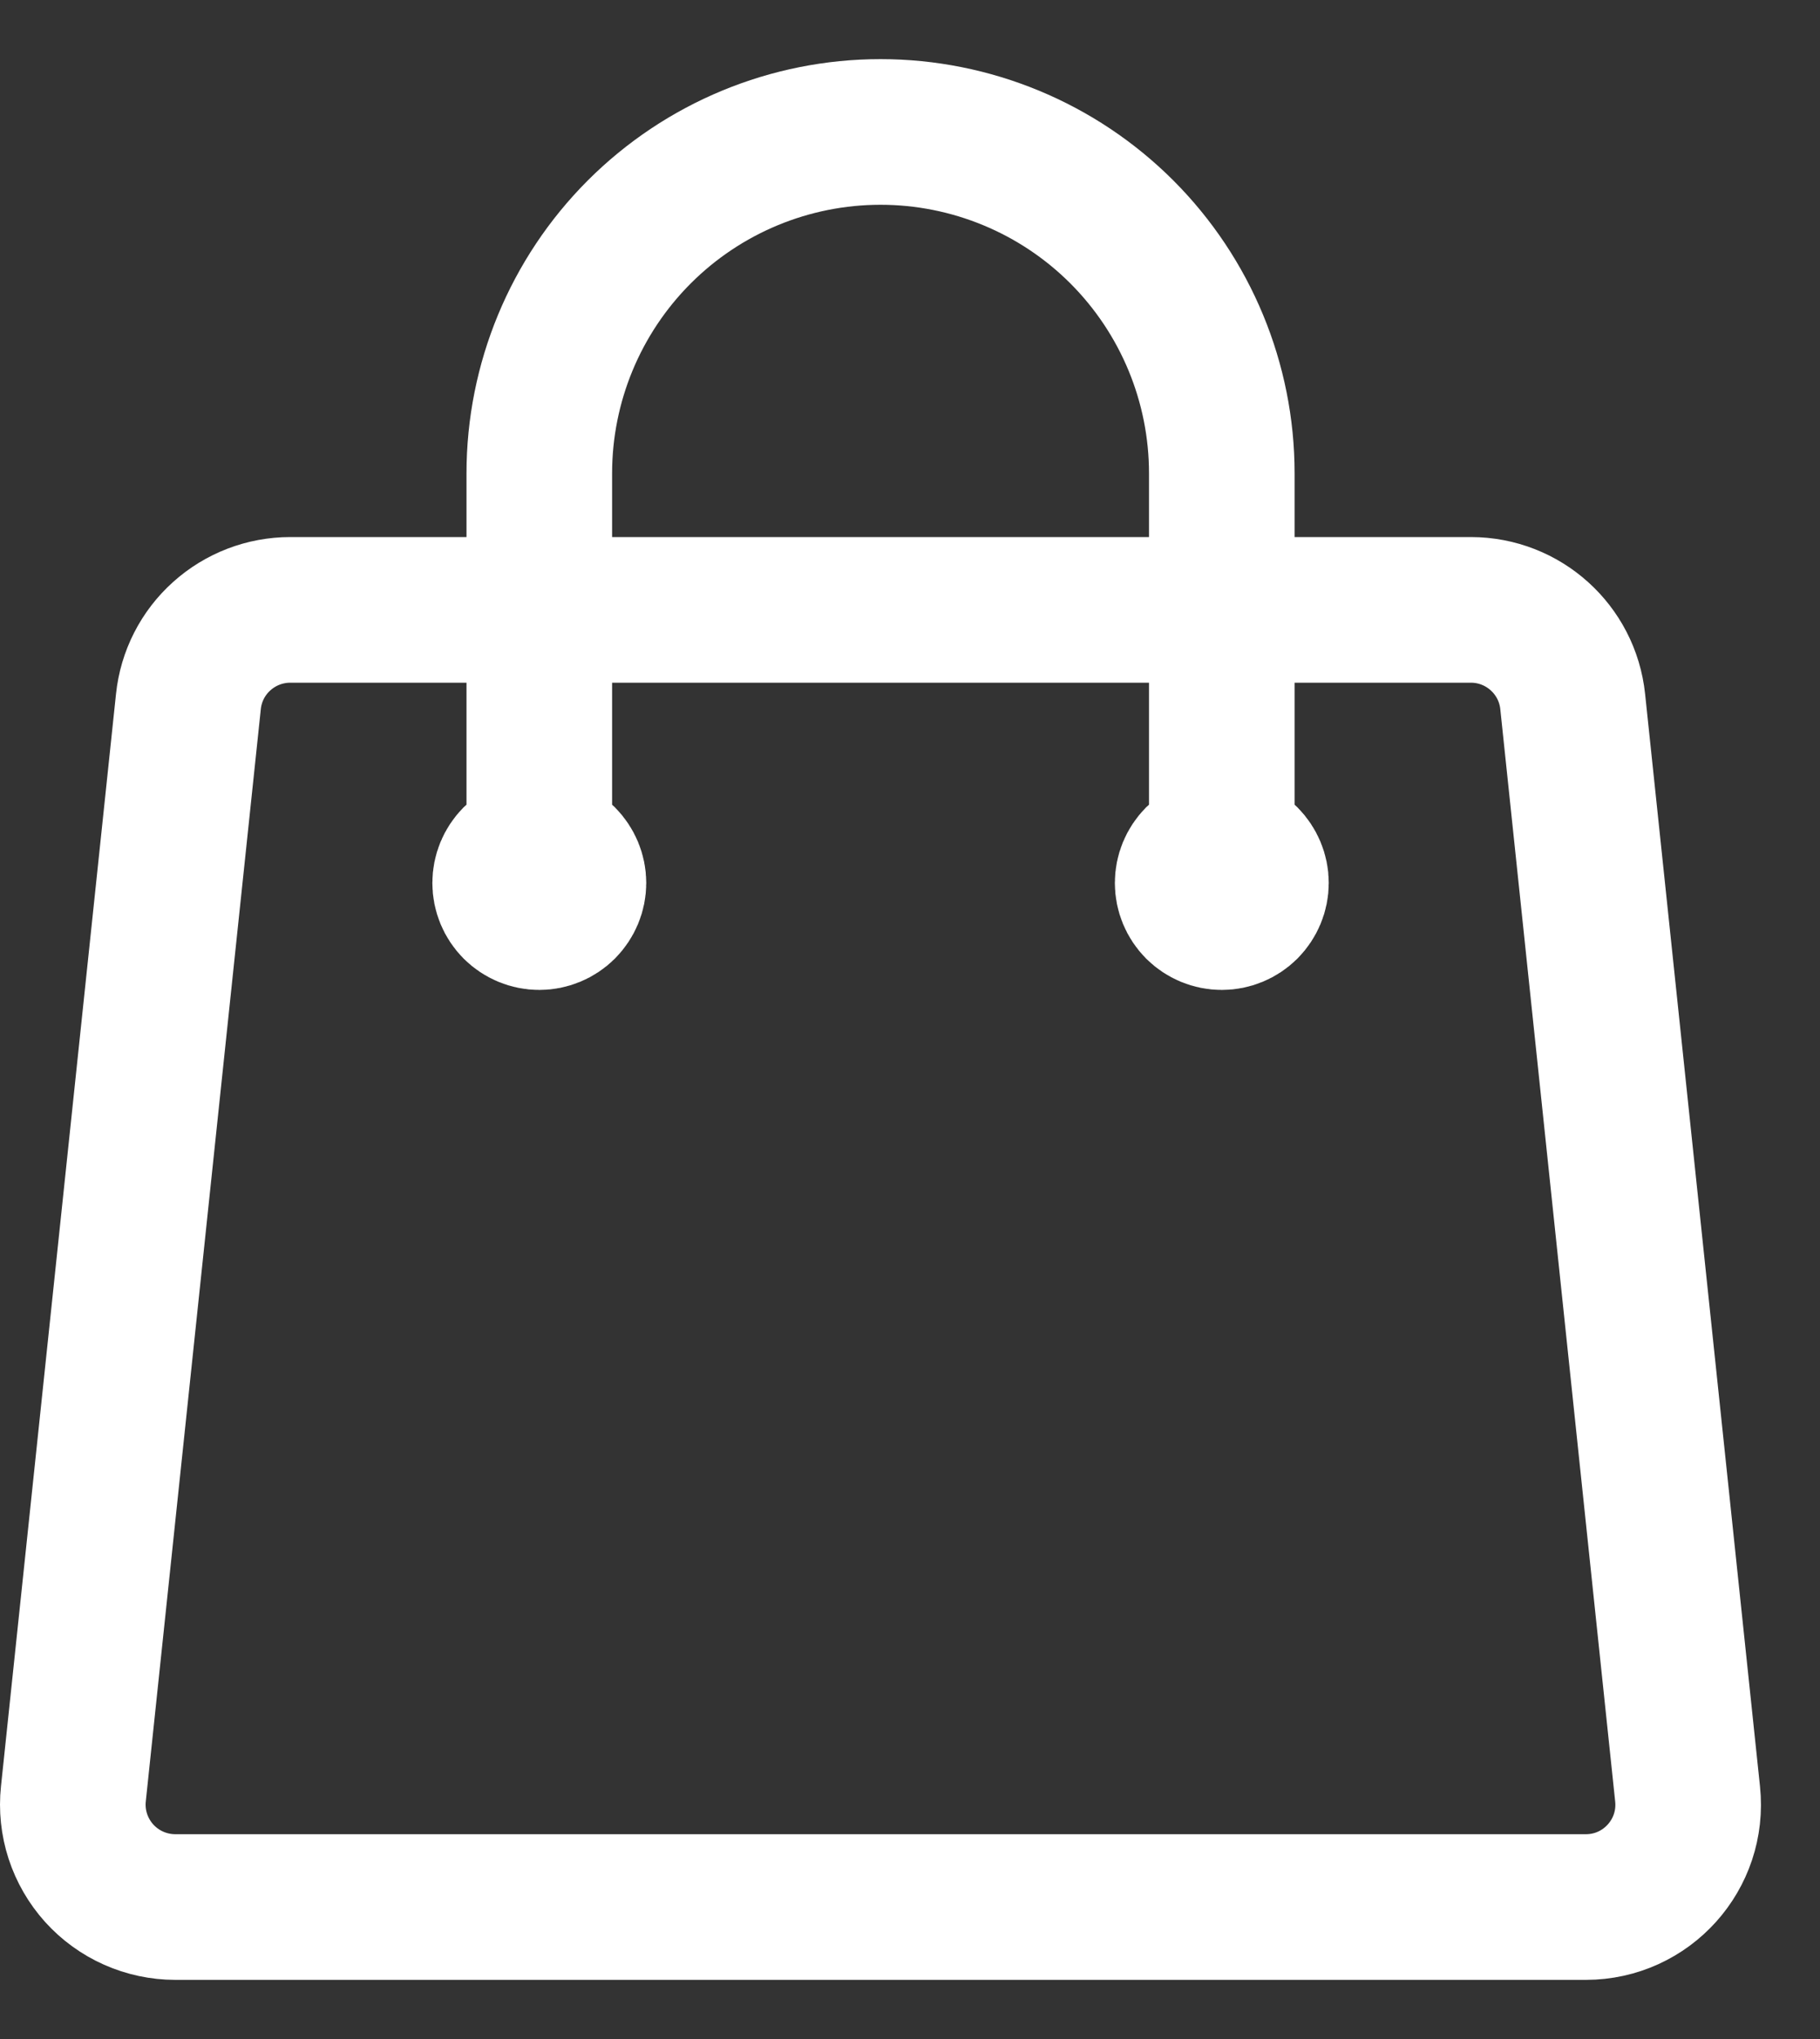 <?xml version="1.0" encoding="UTF-8"?> <svg xmlns="http://www.w3.org/2000/svg" width="25" height="28" viewBox="0 0 25 28" fill="none"><rect x="0" y="0" width="25" height="28" fill="#333333" stroke="none"/><path d="M16.783 12.125V6.5C16.783 5.257 16.289 4.065 15.41 3.185C14.531 2.306 13.338 1.812 12.095 1.812C10.852 1.812 9.66 2.306 8.781 3.185C7.902 4.065 7.408 5.257 7.408 6.5V12.125M21.603 9.634L23.181 24.634C23.269 25.465 22.619 26.188 21.783 26.188H2.408C2.211 26.188 2.015 26.146 1.835 26.066C1.655 25.986 1.494 25.869 1.362 25.723C1.23 25.576 1.13 25.403 1.069 25.216C1.008 25.028 0.987 24.83 1.008 24.634L2.588 9.634C2.624 9.288 2.787 8.968 3.046 8.736C3.304 8.504 3.639 8.375 3.987 8.375H20.204C20.924 8.375 21.528 8.919 21.603 9.634ZM7.877 12.125C7.877 12.249 7.827 12.368 7.739 12.457C7.651 12.544 7.532 12.594 7.408 12.594C7.283 12.594 7.164 12.544 7.076 12.457C6.988 12.368 6.939 12.249 6.939 12.125C6.939 12.001 6.988 11.882 7.076 11.793C7.164 11.706 7.283 11.656 7.408 11.656C7.532 11.656 7.651 11.706 7.739 11.793C7.827 11.882 7.877 12.001 7.877 12.125ZM17.252 12.125C17.252 12.249 17.202 12.368 17.114 12.457C17.026 12.544 16.907 12.594 16.783 12.594C16.658 12.594 16.539 12.544 16.451 12.457C16.363 12.368 16.314 12.249 16.314 12.125C16.314 12.001 16.363 11.882 16.451 11.793C16.539 11.706 16.658 11.656 16.783 11.656C16.907 11.656 17.026 11.706 17.114 11.793C17.202 11.882 17.252 12.001 17.252 12.125Z" stroke="white" stroke-width="2" stroke-linecap="round" stroke-linejoin="round"></path></svg> 